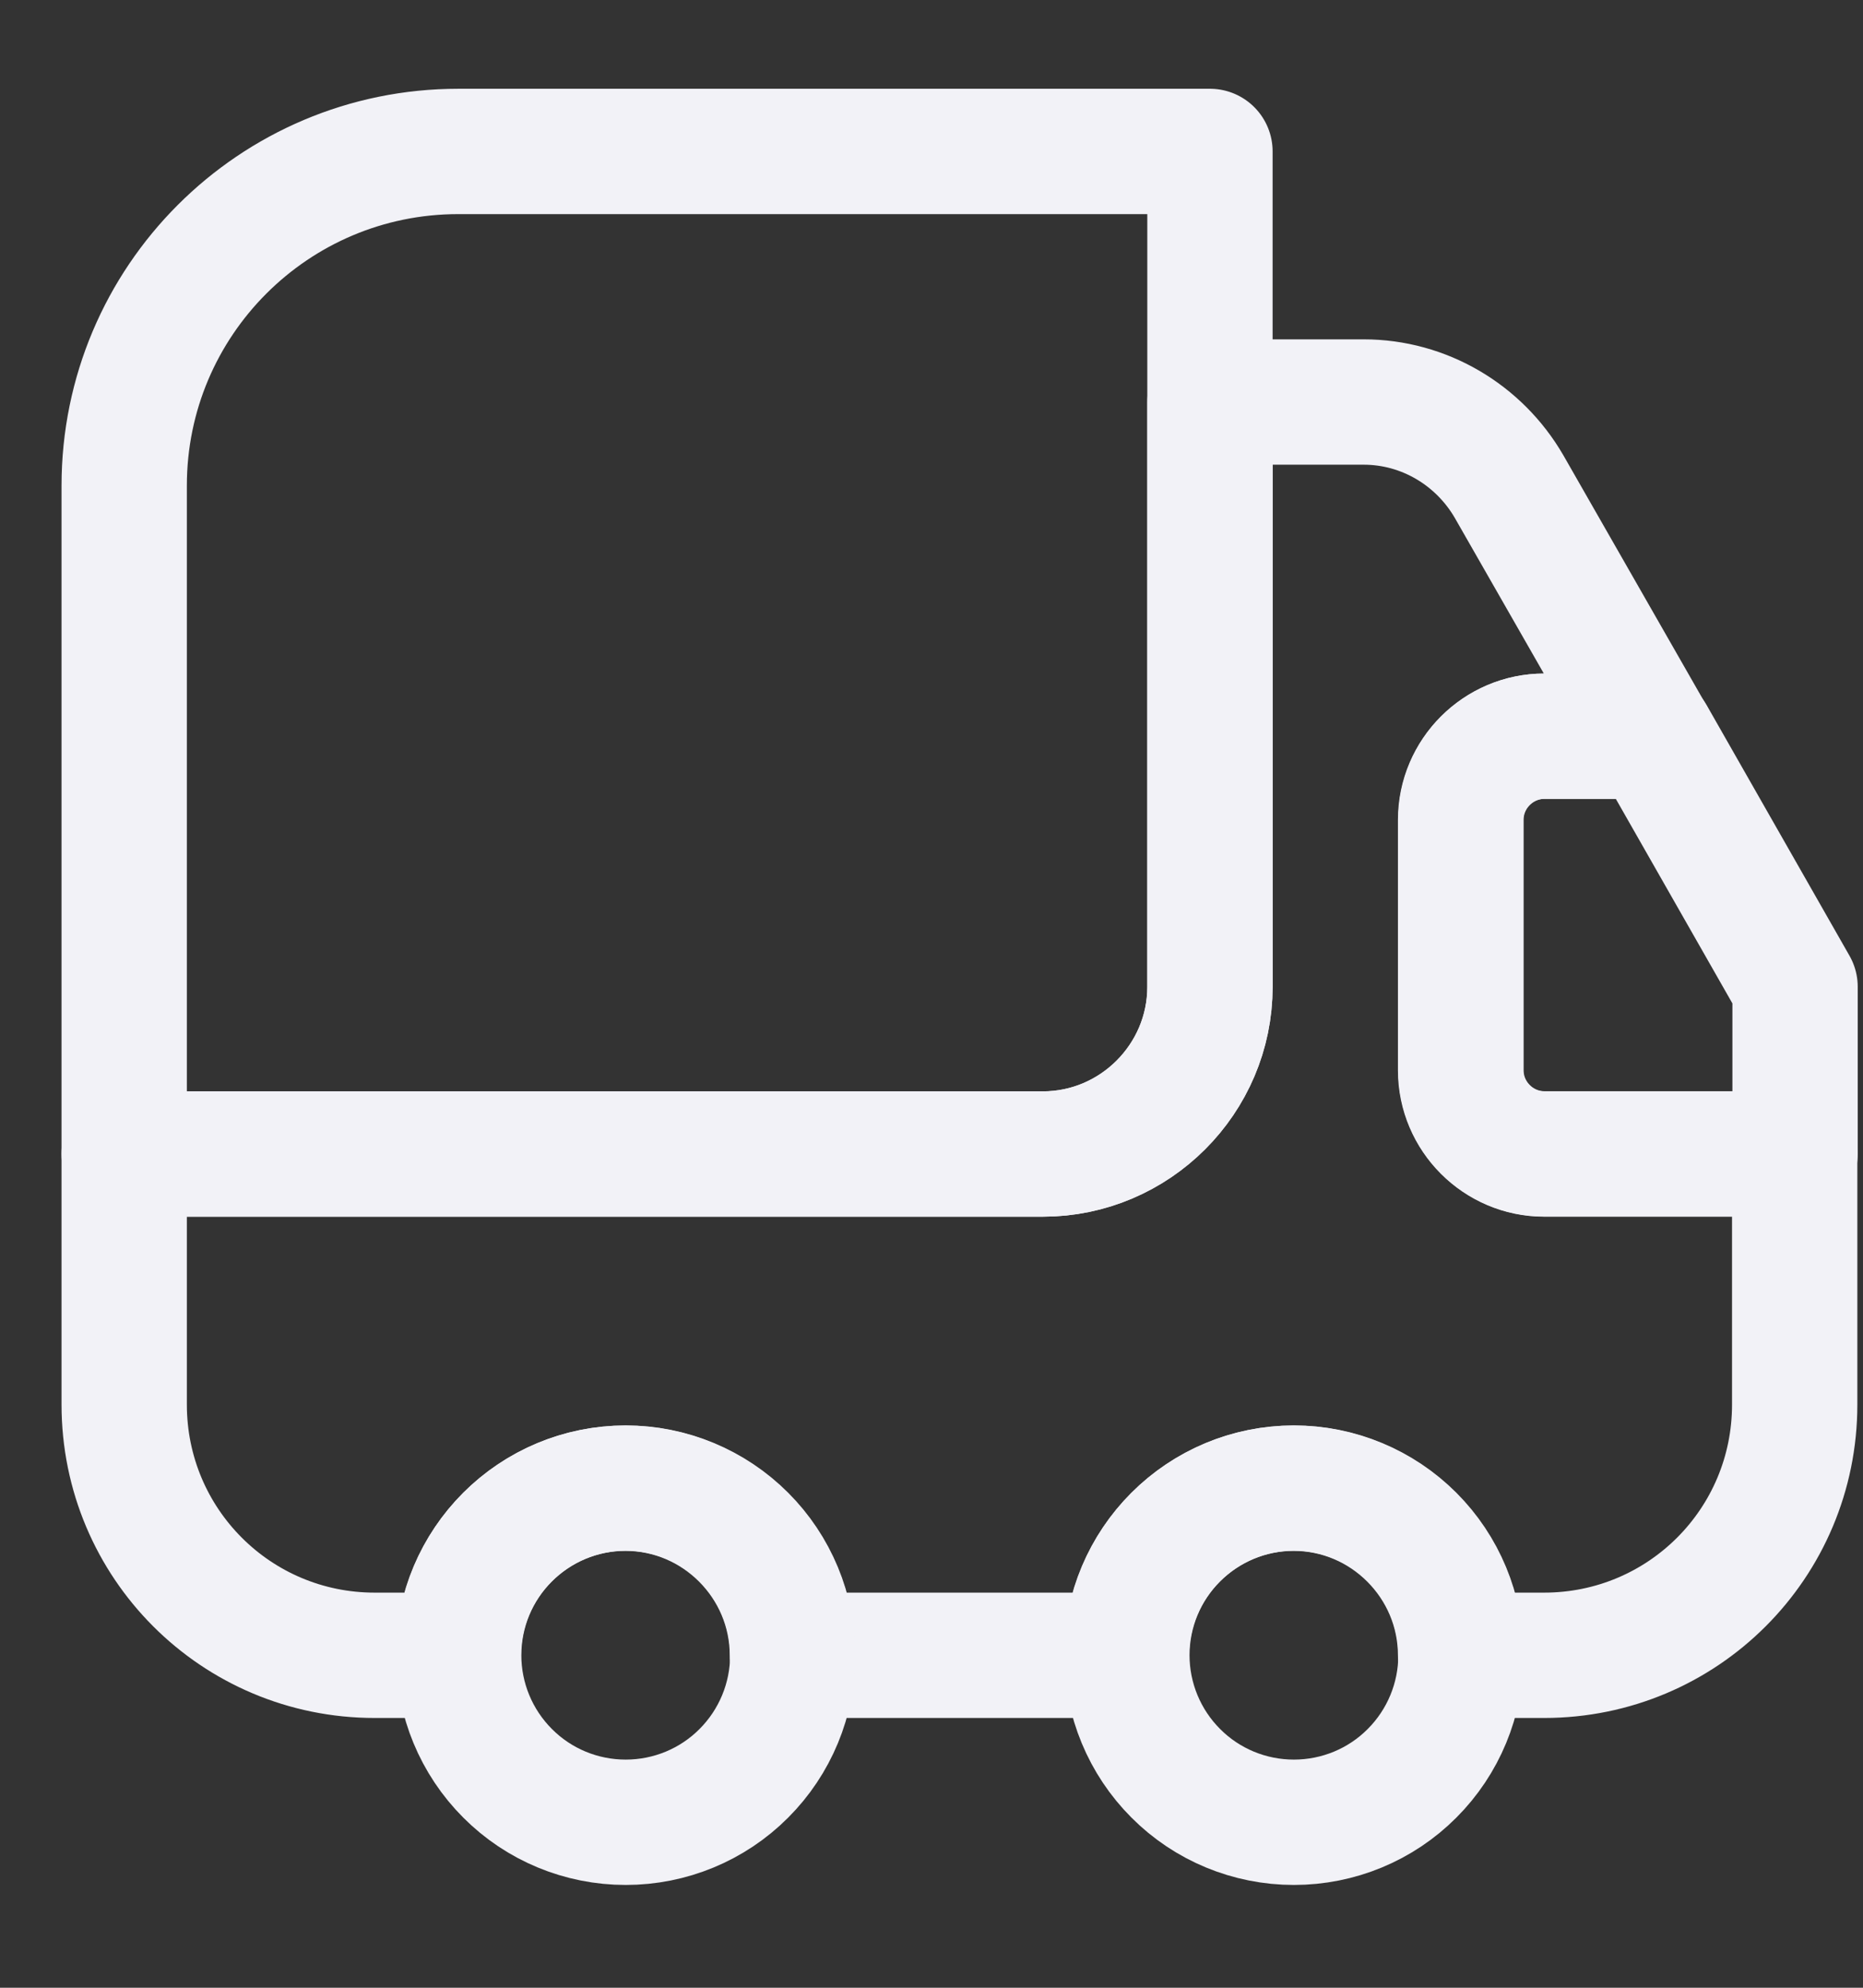 <svg width="15" height="16" viewBox="0 0 15 16" fill="none" xmlns="http://www.w3.org/2000/svg">
<rect x="0" y="0" width="15" height="16" fill="#333333" stroke="none"/>
<path d="M9.742 1.219V7.944C9.742 8.683 9.137 9.289 8.397 9.289H1V3.909C1 2.423 2.204 1.219 3.69 1.219H9.742Z" stroke="#F2F2F7" stroke-width="1.009" stroke-linecap="round" stroke-linejoin="round"/>
<path d="M14.45 9.289V11.306C14.45 12.423 13.549 13.324 12.432 13.324H11.76C11.76 12.584 11.155 11.979 10.415 11.979C9.675 11.979 9.07 12.584 9.07 13.324H6.38C6.38 12.584 5.775 11.979 5.035 11.979C4.295 11.979 3.69 12.584 3.69 13.324H3.017C1.901 13.324 1 12.423 1 11.306V9.289H8.397C9.137 9.289 9.742 8.684 9.742 7.944V3.236H10.98C11.464 3.236 11.908 3.499 12.15 3.916L13.3 5.926H12.432C12.063 5.926 11.76 6.229 11.76 6.599V8.616C11.76 8.986 12.063 9.289 12.432 9.289H14.45Z" stroke="#F2F2F7" stroke-width="1.009" stroke-linecap="round" stroke-linejoin="round"/>
<path d="M5.038 14.668C5.395 14.668 5.737 14.527 5.989 14.274C6.241 14.022 6.383 13.68 6.383 13.323C6.383 12.966 6.241 12.624 5.989 12.372C5.737 12.12 5.395 11.978 5.038 11.978C4.681 11.978 4.339 12.12 4.087 12.372C3.835 12.624 3.693 12.966 3.693 13.323C3.693 13.68 3.835 14.022 4.087 14.274C4.339 14.527 4.681 14.668 5.038 14.668ZM10.418 14.668C10.775 14.668 11.117 14.527 11.369 14.274C11.621 14.022 11.763 13.68 11.763 13.323C11.763 12.966 11.621 12.624 11.369 12.372C11.117 12.12 10.775 11.978 10.418 11.978C10.061 11.978 9.719 12.12 9.467 12.372C9.215 12.624 9.073 12.966 9.073 13.323C9.073 13.68 9.215 14.022 9.467 14.274C9.719 14.527 10.061 14.668 10.418 14.668ZM14.453 7.943V9.288H12.435C12.066 9.288 11.763 8.986 11.763 8.616V6.598C11.763 6.228 12.066 5.926 12.435 5.926H13.303L14.453 7.943Z" stroke="#F2F2F7" stroke-width="1.009" stroke-linecap="round" stroke-linejoin="round"/>
</svg>
